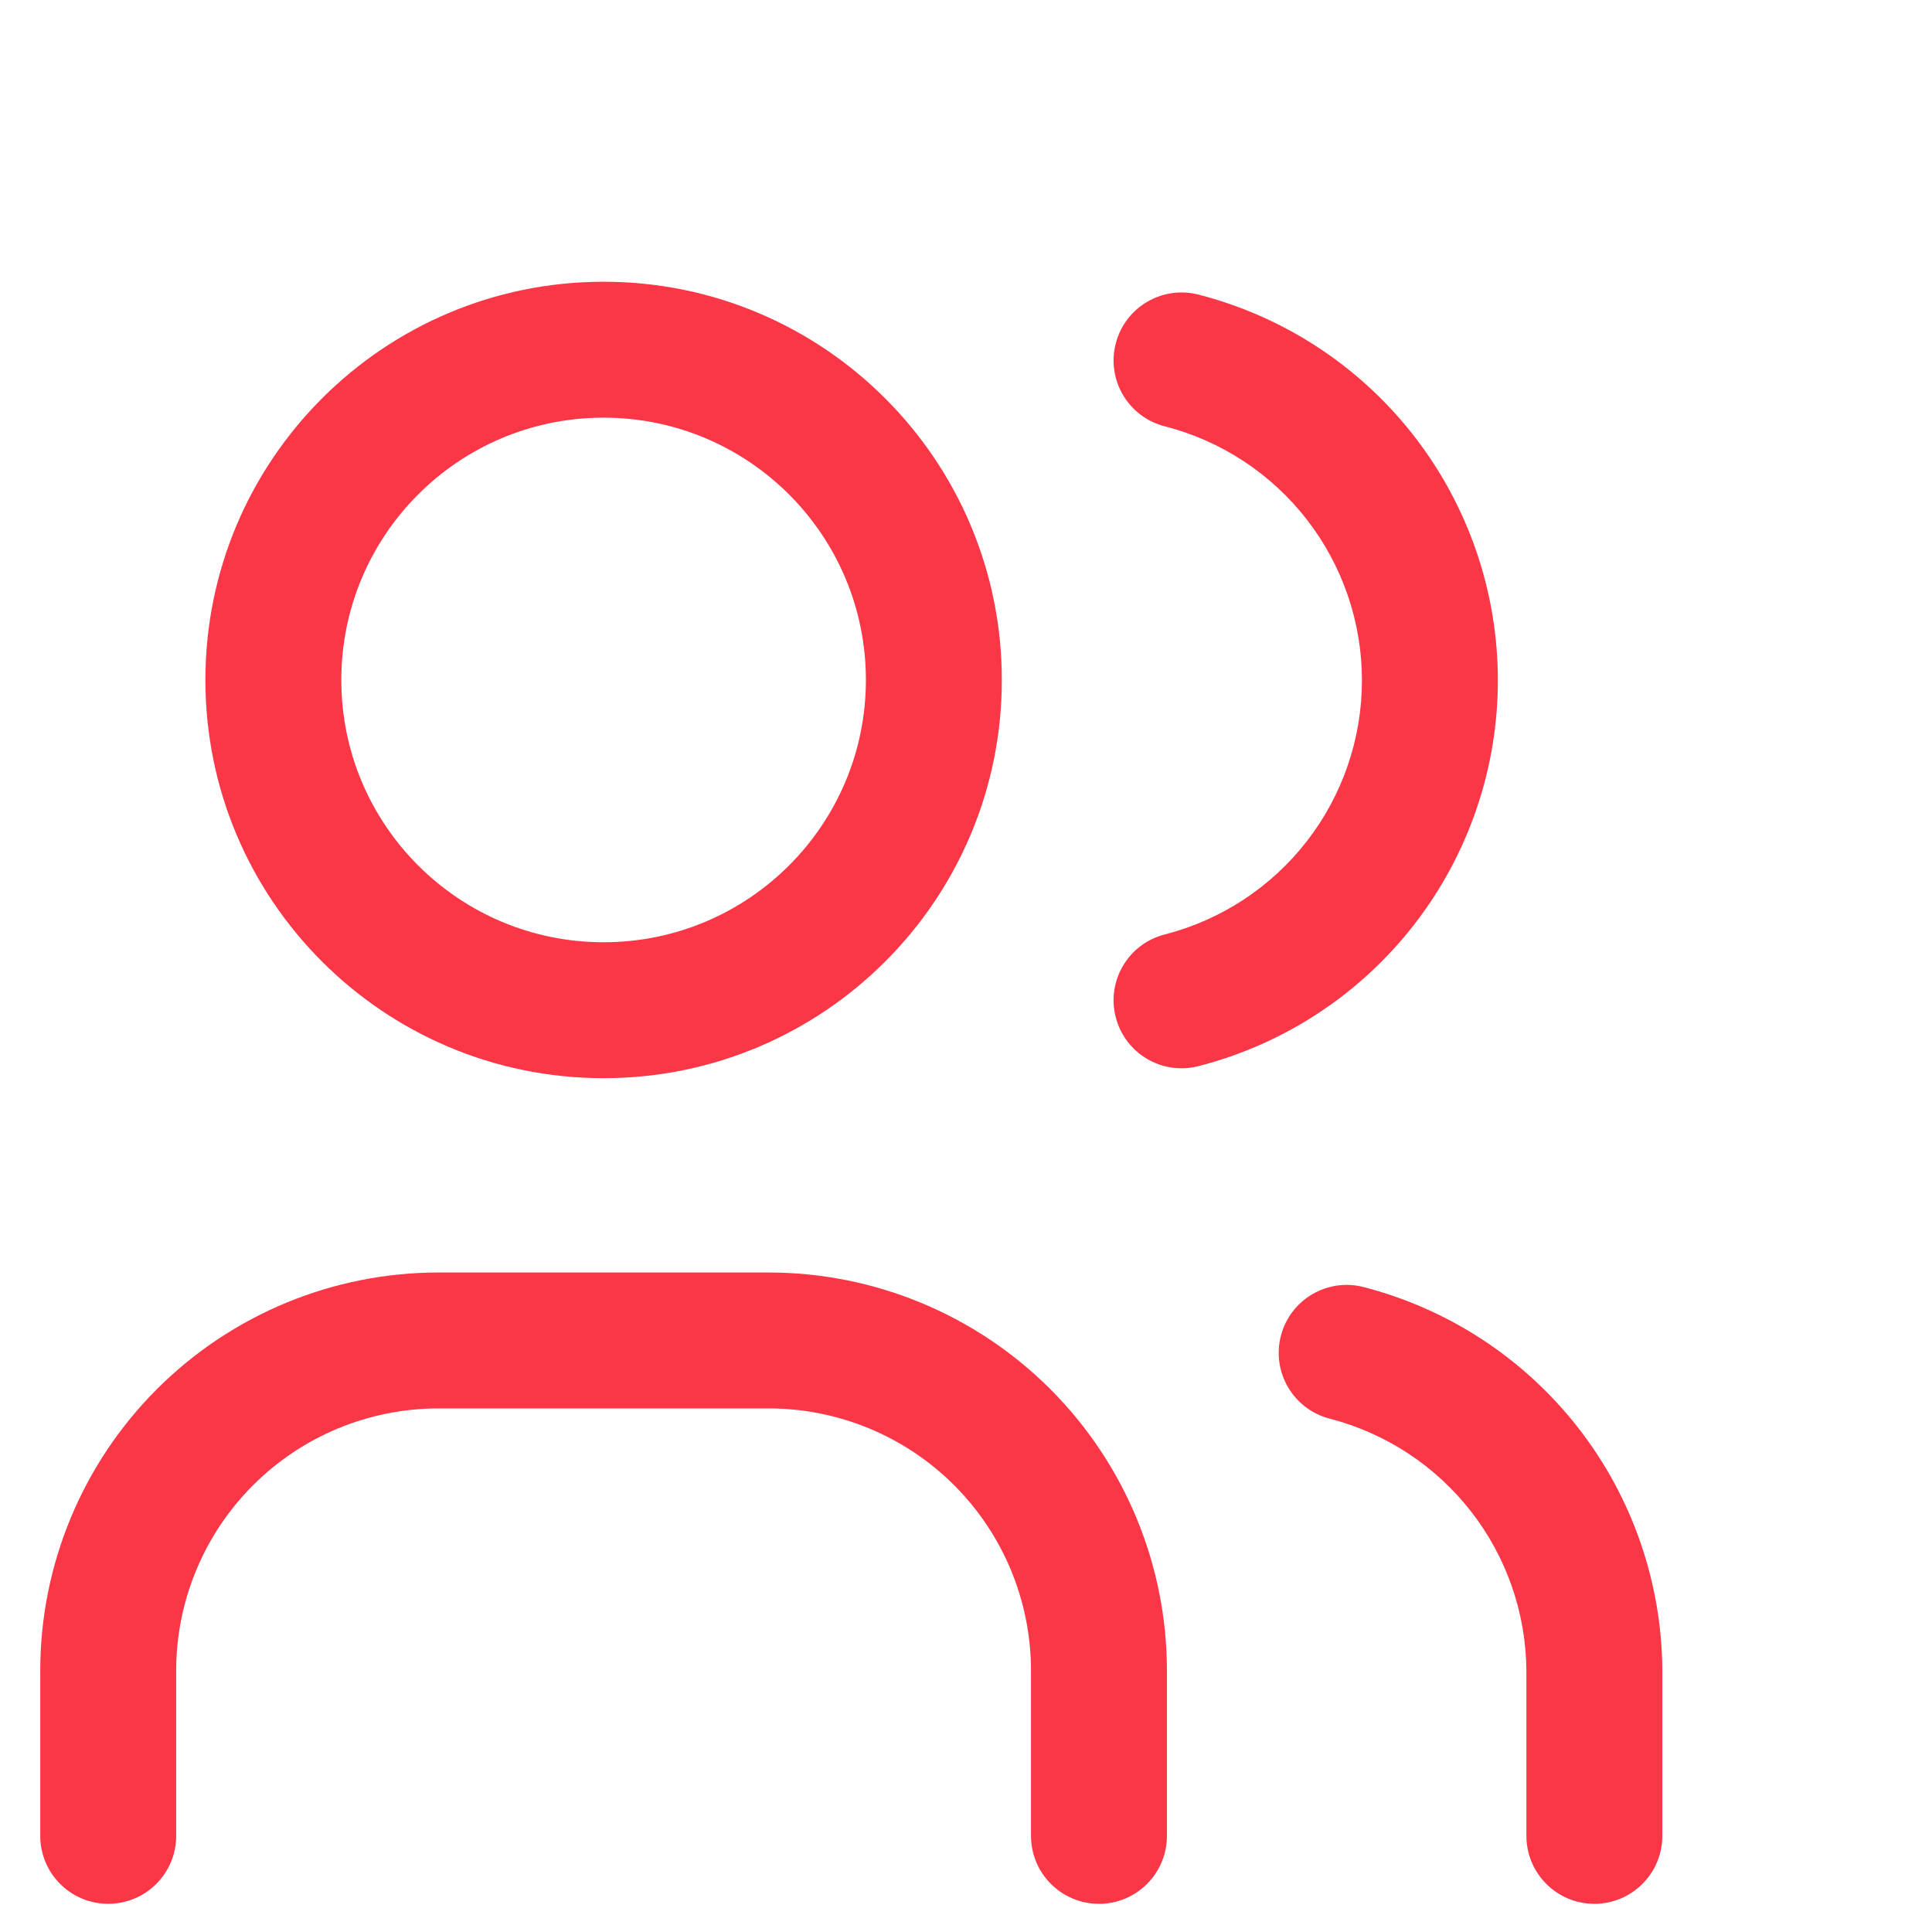 <svg width="48" height="48" viewBox="0 0 48 48" fill="none" xmlns="http://www.w3.org/2000/svg">
<path fill-rule="evenodd" clip-rule="evenodd" d="M14.996 10.227C11.314 10.227 8.33 13.212 8.33 16.894C8.33 20.576 11.314 23.56 14.996 23.56C18.678 23.56 21.663 20.576 21.663 16.894C21.663 13.212 18.678 10.227 14.996 10.227ZM5.253 16.894C5.253 11.512 9.615 7.15 14.996 7.15C20.378 7.15 24.74 11.512 24.74 16.894C24.74 22.275 20.378 26.637 14.996 26.637C9.615 26.637 5.253 22.275 5.253 16.894Z" fill="#FB3747"/>
<path fill-rule="evenodd" clip-rule="evenodd" d="M5.103 16.894C5.103 11.43 9.532 7 14.996 7C20.46 7 24.89 11.43 24.89 16.894C24.89 22.358 20.46 26.787 14.996 26.787C9.532 26.787 5.103 22.358 5.103 16.894ZM14.996 7.3C9.698 7.3 5.403 11.595 5.403 16.894C5.403 22.192 9.698 26.487 14.996 26.487C20.295 26.487 24.59 22.192 24.59 16.894C24.59 11.595 20.295 7.3 14.996 7.3ZM14.996 10.377C11.397 10.377 8.48 13.294 8.48 16.894C8.48 20.493 11.397 23.41 14.996 23.41C18.595 23.41 21.513 20.493 21.513 16.894C21.513 13.294 18.595 10.377 14.996 10.377ZM8.18 16.894C8.18 13.129 11.232 10.077 14.996 10.077C18.761 10.077 21.813 13.129 21.813 16.894C21.813 20.658 18.761 23.71 14.996 23.71C11.232 23.71 8.18 20.658 8.18 16.894Z" fill="#FB3747"/>
<path fill-rule="evenodd" clip-rule="evenodd" d="M10.894 34.842C9.125 34.842 7.43 35.545 6.18 36.795C4.929 38.045 4.227 39.741 4.227 41.509V45.612C4.227 46.461 3.538 47.15 2.688 47.15C1.839 47.15 1.15 46.461 1.15 45.612V41.509C1.15 38.925 2.177 36.447 4.004 34.619C5.831 32.792 8.309 31.765 10.894 31.765H19.099C21.683 31.765 24.161 32.792 25.988 34.619C27.816 36.447 28.842 38.925 28.842 41.509V45.612C28.842 46.461 28.154 47.15 27.304 47.15C26.454 47.15 25.765 46.461 25.765 45.612V41.509C25.765 39.741 25.063 38.045 23.813 36.795C22.562 35.545 20.867 34.842 19.099 34.842H10.894Z" fill="#FB3747"/>
<path fill-rule="evenodd" clip-rule="evenodd" d="M3.898 34.513C5.753 32.658 8.27 31.615 10.894 31.615H19.099C21.723 31.615 24.239 32.658 26.095 34.513C27.95 36.369 28.992 38.885 28.992 41.509V45.612C28.992 46.544 28.236 47.3 27.304 47.3C26.371 47.3 25.615 46.544 25.615 45.612V41.509C25.615 39.781 24.929 38.123 23.707 36.901C22.485 35.679 20.827 34.992 19.099 34.992H10.894C9.165 34.992 7.508 35.679 6.286 36.901C5.064 38.123 4.377 39.781 4.377 41.509V45.612C4.377 46.544 3.621 47.3 2.688 47.3C1.756 47.3 1 46.544 1 45.612V41.509C1 38.885 2.042 36.369 3.898 34.513ZM10.894 31.915C8.349 31.915 5.909 32.926 4.11 34.725C2.311 36.525 1.3 38.965 1.3 41.509V45.612C1.3 46.378 1.922 47 2.688 47C3.455 47 4.077 46.378 4.077 45.612V41.509C4.077 39.701 4.795 37.967 6.073 36.689C7.352 35.41 9.086 34.692 10.894 34.692H19.099C20.907 34.692 22.64 35.41 23.919 36.689C25.197 37.967 25.915 39.701 25.915 41.509V45.612C25.915 46.378 26.537 47 27.304 47C28.071 47 28.692 46.378 28.692 45.612V41.509C28.692 38.965 27.682 36.525 25.882 34.725C24.083 32.926 21.643 31.915 19.099 31.915H10.894Z" fill="#FB3747"/>
<path fill-rule="evenodd" clip-rule="evenodd" d="M27.865 8.574C28.076 7.75 28.914 7.254 29.737 7.465C31.833 8.001 33.69 9.22 35.017 10.929C36.343 12.638 37.064 14.74 37.064 16.904C37.064 19.067 36.343 21.169 35.017 22.878C33.69 24.587 31.833 25.806 29.737 26.343C28.914 26.554 28.076 26.057 27.865 25.234C27.654 24.411 28.151 23.573 28.974 23.362C30.408 22.995 31.679 22.161 32.586 20.992C33.494 19.822 33.987 18.384 33.987 16.904C33.987 15.424 33.494 13.985 32.586 12.816C31.679 11.647 30.408 10.813 28.974 10.446C28.151 10.235 27.654 9.397 27.865 8.574Z" fill="#FB3747"/>
<path fill-rule="evenodd" clip-rule="evenodd" d="M27.72 8.536C27.951 7.633 28.871 7.088 29.774 7.319C31.902 7.864 33.788 9.102 35.135 10.837C36.482 12.573 37.214 14.707 37.214 16.904C37.214 19.101 36.482 21.235 35.135 22.97C33.788 24.706 31.902 25.943 29.774 26.488C28.871 26.72 27.951 26.175 27.72 25.271C27.488 24.368 28.033 23.448 28.936 23.217C30.338 22.858 31.581 22.043 32.468 20.9C33.355 19.757 33.837 18.351 33.837 16.904C33.837 15.457 33.355 14.051 32.468 12.908C31.581 11.765 30.338 10.95 28.936 10.591C28.033 10.36 27.488 9.44 27.72 8.536ZM29.7 7.61C28.957 7.42 28.2 7.868 28.01 8.611C27.82 9.354 28.268 10.11 29.011 10.3C30.477 10.676 31.777 11.528 32.705 12.724C33.633 13.92 34.137 15.39 34.137 16.904C34.137 18.418 33.633 19.888 32.705 21.084C31.777 22.279 30.477 23.132 29.011 23.508C28.268 23.698 27.82 24.454 28.01 25.197C28.2 25.94 28.957 26.388 29.7 26.198C31.763 25.669 33.592 24.469 34.898 22.786C36.205 21.104 36.914 19.034 36.914 16.904C36.914 14.774 36.205 12.704 34.898 11.021C33.592 9.339 31.763 8.138 29.7 7.61Z" fill="#FB3747"/>
<path fill-rule="evenodd" clip-rule="evenodd" d="M31.968 33.227C32.181 32.404 33.02 31.909 33.842 32.122C35.925 32.659 37.77 33.871 39.092 35.567C40.414 37.264 41.138 39.349 41.15 41.5L41.15 41.509V45.611C41.15 46.461 40.461 47.15 39.611 47.15C38.762 47.15 38.073 46.461 38.073 45.611V41.514C38.064 40.044 37.569 38.618 36.665 37.458C35.761 36.298 34.498 35.469 33.073 35.101C32.25 34.889 31.756 34.05 31.968 33.227Z" fill="#FB3747"/>
<path fill-rule="evenodd" clip-rule="evenodd" d="M31.823 33.189C32.056 32.286 32.977 31.744 33.88 31.977C35.994 32.523 37.868 33.752 39.211 35.475C40.553 37.197 41.287 39.316 41.3 41.499L41.3 41.508V45.611C41.3 46.544 40.544 47.3 39.611 47.3C38.679 47.3 37.923 46.544 37.923 45.611V41.514C37.914 40.077 37.43 38.684 36.547 37.551C35.663 36.416 34.428 35.606 33.036 35.246C32.133 35.013 31.59 34.092 31.823 33.189ZM33.805 32.267C33.062 32.075 32.305 32.522 32.113 33.264C31.922 34.007 32.368 34.764 33.111 34.956C34.567 35.332 35.859 36.179 36.783 37.366C37.707 38.552 38.214 40.01 38.223 41.513L38.223 45.611C38.223 46.378 38.845 47 39.611 47C40.378 47 41 46.378 41 45.611V41.509L41 41.501C40.988 39.383 40.276 37.33 38.974 35.659C37.672 33.989 35.855 32.796 33.805 32.267Z" fill="#FB3747"/>
</svg>
